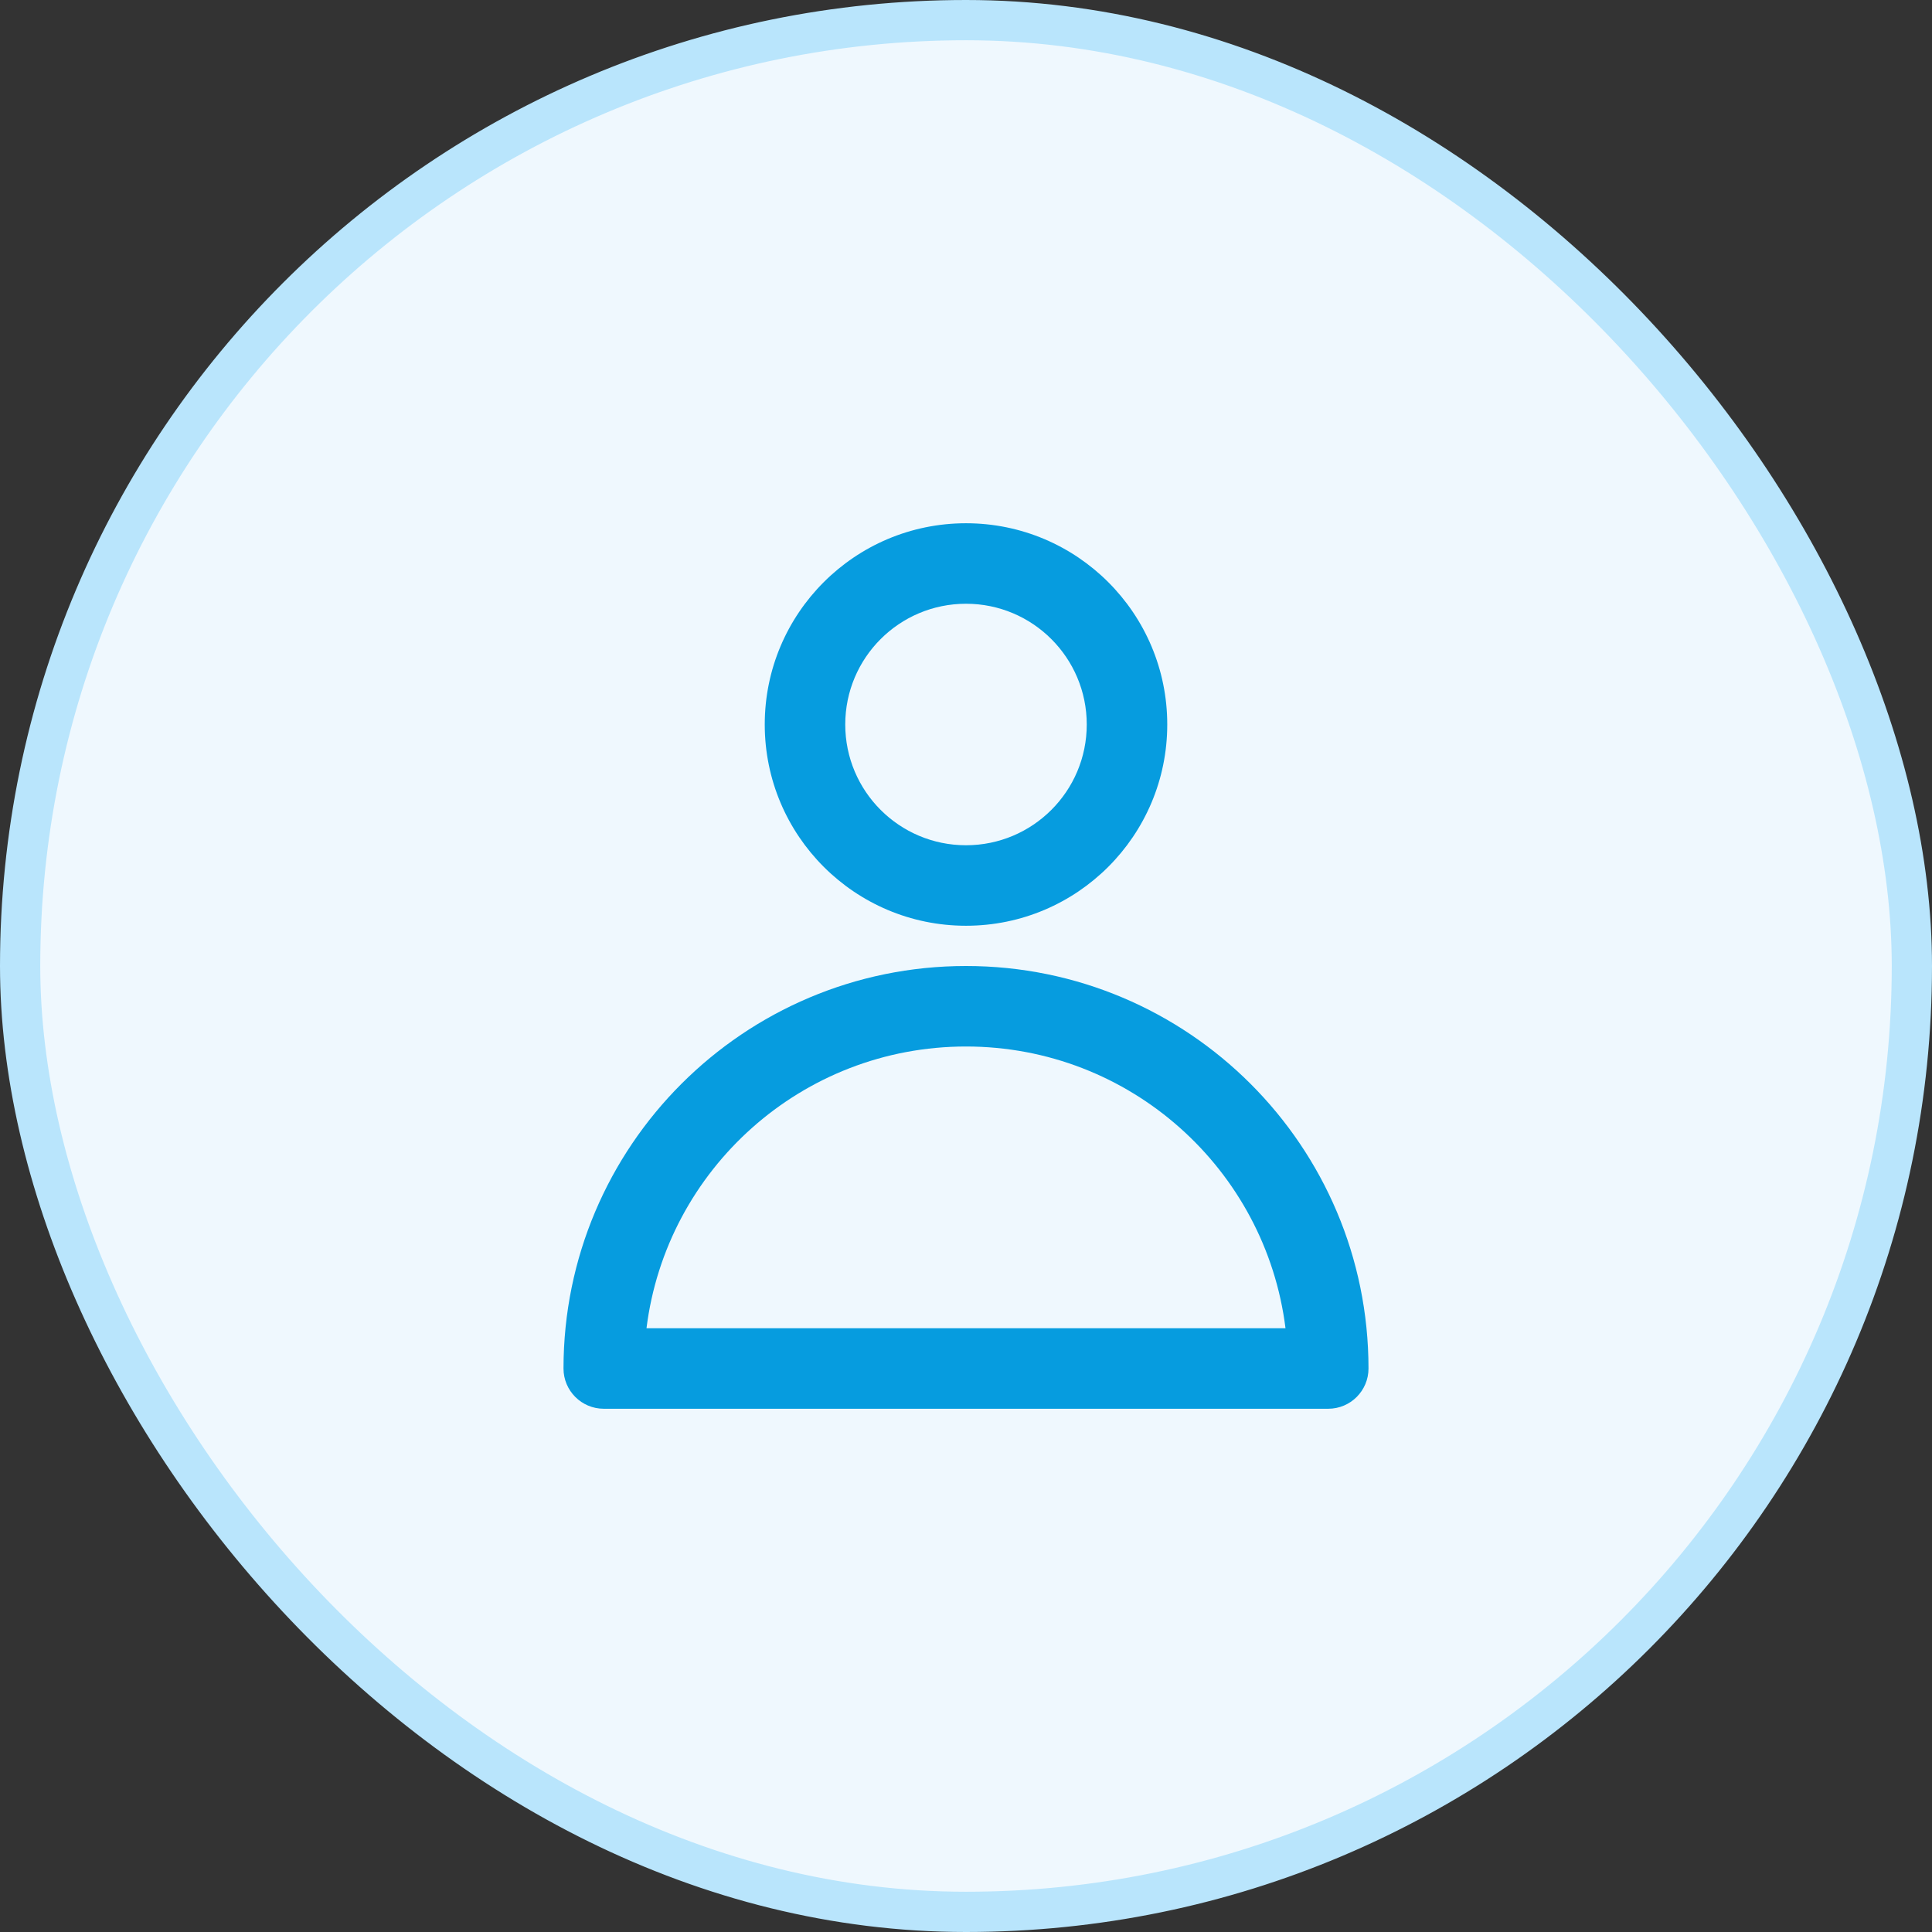 <svg width="48" height="48" viewBox="0 0 48 48" fill="none" xmlns="http://www.w3.org/2000/svg">
<rect x="0" y="0" width="48" height="48" fill="#333333" stroke="none"/>
<rect x="0.5" y="0.5" width="47" height="47" rx="23.5" fill="#EFF8FE"/>
<path fill-rule="evenodd" clip-rule="evenodd" d="M24 15C22.343 15 21 16.343 21 18C21 19.657 22.343 21 24 21C25.657 21 27 19.657 27 18C27 16.343 25.657 15 24 15ZM19 18C19 15.239 21.239 13 24 13C26.761 13 29 15.239 29 18C29 20.761 26.761 23 24 23C21.239 23 19 20.761 19 18ZM16.062 33H31.938C31.446 29.054 28.08 26 24 26C19.92 26 16.554 29.054 16.062 33ZM14 34C14 28.477 18.477 24 24 24C29.523 24 34 28.477 34 34C34 34.552 33.552 35 33 35H15C14.448 35 14 34.552 14 34Z" fill="#069CDF"/>
<rect x="0.5" y="0.5" width="47" height="47" rx="23.5" stroke="#B9E5FC" stroke-linecap="round"/>
</svg>
